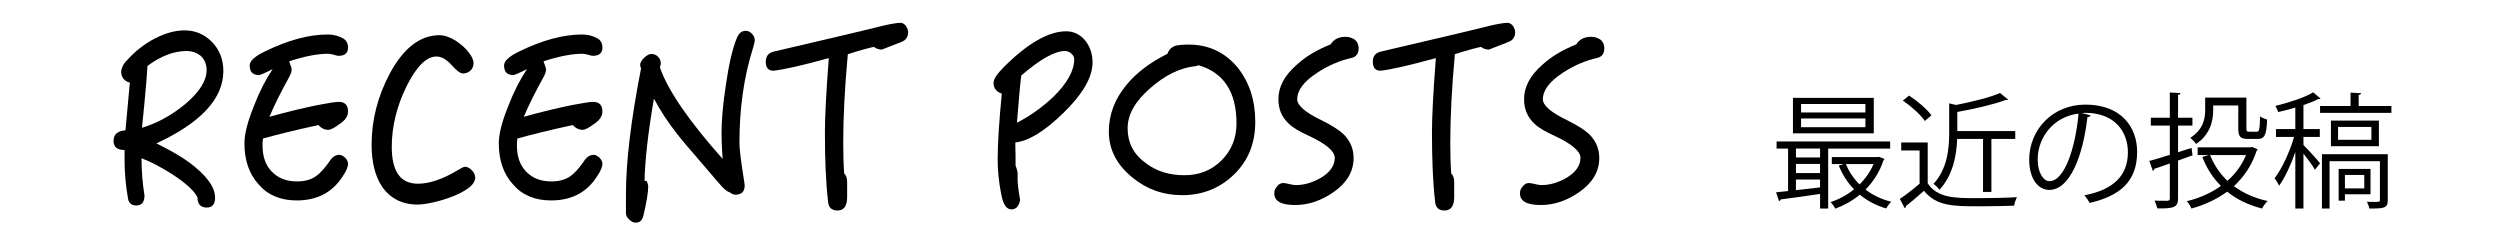 <?xml version="1.0" encoding="utf-8"?>
<!-- Generator: Adobe Illustrator 16.0.4, SVG Export Plug-In . SVG Version: 6.00 Build 0)  -->
<!DOCTYPE svg PUBLIC "-//W3C//DTD SVG 1.1//EN" "http://www.w3.org/Graphics/SVG/1.1/DTD/svg11.dtd">
<svg version="1.1" id="レイヤー_1" xmlns="http://www.w3.org/2000/svg" xmlns:xlink="http://www.w3.org/1999/xlink" x="0px"
	 y="0px" width="240px" height="22px" viewBox="0 0 240 22" enable-background="new 0 0 240 22" xml:space="preserve">
<g>
	<path d="M15.017,13.764c1.32,0.66,2.376,1.254,3.146,1.826c1.65,1.231,2.486,2.354,2.486,3.388c0,0.616-0.264,0.946-0.792,0.946
		c-0.594,0-0.902-0.33-0.902-0.99c-0.308-0.615-1.122-1.364-2.442-2.222c-1.122-0.704-2.09-1.21-2.926-1.519
		c0,1.32,0.109,2.509,0.286,3.564c0,0.639-0.265,0.969-0.793,0.969c-0.462,0-0.726-0.242-0.792-0.683
		c-0.22-1.254-0.33-2.464-0.33-3.652v-0.99c-0.704,0-1.056-0.286-1.056-0.88c0-0.616,0.374-0.946,1.144-1.013
		c0.089-0.99,0.221-2.508,0.419-4.576c-0.507-0.132-0.793-0.462-0.837-1.013c0.044-0.439,0.242-0.836,0.595-1.166
		c0.77-0.858,1.65-1.54,2.662-2.068c0.99-0.506,1.937-0.77,2.838-0.77c1.013,0,1.893,0.374,2.619,1.1
		c0.726,0.748,1.1,1.694,1.1,2.795C21.441,9.473,19.285,11.783,15.017,13.764z M19.241,5.336c-0.374-0.286-0.814-0.44-1.298-0.44
		c-1.254,0-2.509,0.484-3.785,1.431c-0.044,0.748-0.132,1.914-0.285,3.498c-0.045,0.463-0.133,1.276-0.242,2.442
		c1.452-0.439,2.816-1.188,4.114-2.244c1.386-1.166,2.09-2.266,2.09-3.278C19.835,6.172,19.638,5.688,19.241,5.336z"/>
	<path d="M32.881,16.954c-0.989,1.54-2.464,2.288-4.4,2.288c-1.54,0-2.772-0.506-3.652-1.54c-0.924-1.013-1.364-2.333-1.364-3.961
		c0-0.836,0.286-2.024,0.902-3.542c0.528-1.387,1.144-2.575,1.804-3.565c-0.77,0.396-1.21,0.572-1.298,0.572
		c-0.616,0-0.902-0.308-0.902-0.924c0-0.418,0.462-0.858,1.408-1.32c2.245-1.101,4.269-1.65,6.073-1.65
		c0.572,0,1.078,0.132,1.519,0.396c0.286,0.176,0.439,0.462,0.439,0.858c0,0.527-0.308,0.792-0.902,0.792
		c-0.109,0-0.264-0.022-0.483-0.11c-0.221-0.044-0.396-0.088-0.506-0.088c-1.034,0-2.289,0.242-3.763,0.726
		c0.153,0.396,0.242,0.66,0.242,0.814c0,0.176-0.089,0.418-0.242,0.704c-0.771,1.387-1.408,2.662-1.893,3.807
		c1.761-0.484,3.301-0.858,4.621-1.122c1.034-0.198,1.716-0.309,2.046-0.309c0.572,0,0.88,0.309,0.88,0.925
		c0,0.439-0.264,0.836-0.792,1.188c-0.528,0.396-0.902,0.572-1.078,0.572c-0.374,0-0.704-0.154-0.968-0.462
		c-2.311,0.506-4.093,0.946-5.325,1.298c-0.044,0.221-0.044,0.44-0.044,0.66c0,1.057,0.286,1.893,0.88,2.509
		c0.616,0.638,1.408,0.946,2.421,0.946c0.726,0,1.32-0.154,1.804-0.484c0.396-0.264,0.814-0.726,1.299-1.408
		c0.264-0.44,0.594-0.66,0.968-0.66c0.176,0,0.374,0.11,0.572,0.286c0.176,0.198,0.264,0.396,0.264,0.572
		C33.409,16.029,33.233,16.447,32.881,16.954z"/>
	<path d="M44.717,18.229c-0.615,0.396-1.408,0.727-2.397,1.013c-0.946,0.264-1.694,0.396-2.223,0.396
		c-1.496,0-2.641-0.594-3.433-1.738c-0.66-1.012-0.99-2.354-0.99-4.004c0-2.354,0.572-4.621,1.738-6.821
		c1.32-2.464,2.927-3.696,4.774-3.696c0.462,0,0.99,0.176,1.562,0.528c0.506,0.33,0.924,0.704,1.232,1.1
		c0.308,0.396,0.483,0.748,0.483,1.057c0,0.286-0.109,0.527-0.285,0.704c-0.221,0.197-0.463,0.286-0.727,0.286
		s-0.616-0.265-1.1-0.814C42.869,5.71,42.385,5.424,41.9,5.424c-0.968,0-1.936,0.969-2.882,2.883
		c-0.946,1.937-1.408,3.872-1.408,5.787c0,2.376,0.836,3.542,2.508,3.542c1.057,0,2.289-0.396,3.675-1.21
		c0.44-0.265,0.727-0.418,0.836-0.418c0.221,0,0.44,0.109,0.66,0.33c0.221,0.22,0.33,0.462,0.33,0.704
		C45.619,17.46,45.312,17.855,44.717,18.229z"/>
	<path d="M57.301,16.954c-0.989,1.54-2.464,2.288-4.4,2.288c-1.54,0-2.772-0.506-3.652-1.54c-0.924-1.013-1.364-2.333-1.364-3.961
		c0-0.836,0.286-2.024,0.902-3.542c0.528-1.387,1.144-2.575,1.804-3.565c-0.77,0.396-1.21,0.572-1.298,0.572
		c-0.616,0-0.902-0.308-0.902-0.924c0-0.418,0.462-0.858,1.408-1.32c2.245-1.101,4.269-1.65,6.073-1.65
		c0.572,0,1.078,0.132,1.519,0.396c0.286,0.176,0.439,0.462,0.439,0.858c0,0.527-0.308,0.792-0.902,0.792
		c-0.109,0-0.264-0.022-0.483-0.11c-0.221-0.044-0.396-0.088-0.506-0.088c-1.034,0-2.289,0.242-3.763,0.726
		c0.153,0.396,0.242,0.66,0.242,0.814c0,0.176-0.089,0.418-0.242,0.704c-0.771,1.387-1.408,2.662-1.893,3.807
		c1.761-0.484,3.301-0.858,4.621-1.122c1.034-0.198,1.716-0.309,2.046-0.309c0.572,0,0.88,0.309,0.88,0.925
		c0,0.439-0.264,0.836-0.792,1.188c-0.528,0.396-0.902,0.572-1.078,0.572c-0.374,0-0.704-0.154-0.968-0.462
		c-2.311,0.506-4.093,0.946-5.325,1.298c-0.044,0.221-0.044,0.44-0.044,0.66c0,1.057,0.286,1.893,0.88,2.509
		c0.616,0.638,1.408,0.946,2.421,0.946c0.726,0,1.32-0.154,1.804-0.484c0.396-0.264,0.814-0.726,1.299-1.408
		c0.264-0.44,0.594-0.66,0.968-0.66c0.176,0,0.374,0.11,0.572,0.286c0.176,0.198,0.264,0.396,0.264,0.572
		C57.829,16.029,57.653,16.447,57.301,16.954z"/>
	<path d="M72.283,4.632c-0.88,2.772-1.298,5.809-1.298,9.109c0,0.484,0.132,1.672,0.44,3.564c0.044,0.309,0.065,0.462,0.065,0.484
		c0,0.616-0.308,0.902-0.901,0.902c-0.154,0-0.33-0.066-0.551-0.242c-0.176-0.022-0.396-0.198-0.704-0.507
		c-0.088-0.088-0.682-0.77-1.804-2.09c-1.32-1.519-2.179-2.53-2.574-3.059c-0.837-1.056-1.562-2.178-2.179-3.322
		c-0.572,3.301-0.858,5.94-0.902,7.899h0.198c0.088,0.176,0.154,0.352,0.154,0.55c0,0.55-0.154,1.475-0.463,2.794
		c-0.109,0.44-0.352,0.66-0.748,0.66c-0.22,0-0.418-0.109-0.615-0.308c-0.221-0.198-0.309-0.396-0.309-0.616v-1.849
		c0-3.08,0.484-7.106,1.452-12.058c-0.065-0.088-0.088-0.197-0.088-0.308c0-0.198,0.11-0.418,0.374-0.683
		c0.264-0.241,0.484-0.374,0.683-0.374c0.264,0,0.483,0.088,0.659,0.265c0.177,0.176,0.265,0.396,0.265,0.66
		c0,0.088-0.044,0.197-0.088,0.374c0.792,2.244,2.816,5.171,6.028,8.779c-0.088-1.101-0.109-1.915-0.109-2.465
		c0-1.254,0.132-2.794,0.418-4.643c0.286-2.002,0.638-3.498,1.056-4.511c0.176-0.439,0.462-0.682,0.858-0.682
		c0.22,0,0.418,0.109,0.594,0.286c0.177,0.197,0.265,0.396,0.265,0.615C72.46,3.994,72.394,4.258,72.283,4.632z"/>
	<path d="M86.562,4.016l-1.915,0.748c-0.308-0.021-0.571-0.109-0.748-0.264c-0.439,0.088-1.275,0.308-2.508,0.704
		c-0.309,3.322-0.44,6.161-0.44,8.493c0,1.034,0.022,2.024,0.088,2.948c0.177,0.176,0.286,0.44,0.286,0.792v1.475
		c0,0.858-0.308,1.298-0.924,1.298c-0.55,0-0.858-0.286-0.902-0.813c-0.22-1.849-0.308-4.093-0.308-6.733
		c0-1.32,0.109-3.675,0.374-7.085c-2.553,0.704-4.312,1.1-5.303,1.21c-0.507,0-0.748-0.286-0.748-0.858
		c0-0.527,0.241-0.836,0.726-0.968c4.885-1.145,8.384-1.958,10.496-2.486c0.748-0.176,1.342-0.286,1.76-0.286
		c0.176,0.022,0.353,0.132,0.484,0.309c0.132,0.22,0.198,0.418,0.198,0.594C87.178,3.554,86.957,3.861,86.562,4.016z"/>
	<path d="M102.092,10.837c-1.804,1.76-3.345,2.706-4.62,2.838c0,0.221,0,0.616,0.021,1.211c0,0.638,0,0.968,0,1.012
		c0.088,0.198,0.154,0.418,0.198,0.683v0.682c0,0.308,0.065,0.968,0.242,1.937c-0.11,0.594-0.396,0.902-0.836,0.902
		c-0.484,0-0.793-0.484-0.969-1.408c-0.242-1.188-0.352-2.333-0.352-3.389c0-1.496,0.132-3.608,0.396-6.315
		c-0.528-0.176-0.792-0.527-0.792-1.034c0-0.352,0.33-0.857,0.99-1.518c2.288-2.289,4.291-3.433,5.984-3.433
		c0.727,0,1.343,0.308,1.827,0.88c0.462,0.594,0.704,1.298,0.704,2.091C104.887,7.427,103.94,9.032,102.092,10.837z M102.862,5.16
		c-0.177-0.176-0.396-0.265-0.616-0.265c-0.99,0-2.398,0.793-4.203,2.354c-0.088,0.595-0.22,2.112-0.418,4.533
		c1.255-0.639,2.421-1.475,3.499-2.486c1.32-1.299,2.002-2.509,2.002-3.608C103.126,5.49,103.038,5.314,102.862,5.16z"/>
	<path d="M118.461,16.756c-1.364,1.32-3.036,1.98-4.973,1.98c-1.805,0-3.389-0.551-4.775-1.694
		c-1.518-1.232-2.266-2.707-2.266-4.423c0-1.584,0.55-3.08,1.672-4.444c0.969-1.188,2.288-2.179,3.961-3.015
		c0.132-0.396,0.396-0.66,0.836-0.792c0.22-0.044,0.616-0.088,1.188-0.088c1.936,0,3.498,0.748,4.708,2.2
		c1.122,1.408,1.694,3.146,1.694,5.215S119.825,15.436,118.461,16.756z M115.051,6.26c-0.133,0.066-0.265,0.11-0.44,0.11
		c-1.408,0.176-2.795,0.88-4.159,2.068c-1.474,1.276-2.2,2.553-2.2,3.872c0,1.387,0.572,2.509,1.738,3.345
		c1.034,0.792,2.267,1.166,3.719,1.166c1.408,0,2.597-0.462,3.564-1.43c0.946-0.946,1.431-2.135,1.431-3.543
		C118.703,8.812,117.471,6.964,115.051,6.26z"/>
	<path d="M129.768,5.556c-1.188,0.265-2.288,0.748-3.322,1.431c-1.276,0.836-1.914,1.672-1.914,2.553
		c0,0.571,0.77,1.254,2.332,2.002c0.969,0.484,1.673,0.924,2.091,1.32c0.66,0.638,0.99,1.408,0.99,2.311
		c0,1.298-0.66,2.397-1.937,3.278c-1.166,0.813-2.398,1.231-3.675,1.231c-1.342,0-2.002-0.374-2.002-1.122
		c0-0.264,0.088-0.483,0.264-0.66c0.154-0.22,0.353-0.33,0.616-0.33c0.132,0,0.33,0.045,0.616,0.11
		c0.242,0.066,0.44,0.088,0.572,0.088c0.77,0,1.562-0.22,2.376-0.682c0.902-0.528,1.364-1.188,1.364-1.937
		c0-0.616-0.814-1.32-2.398-2.068c-0.99-0.44-1.672-0.858-2.024-1.21c-0.66-0.616-0.99-1.387-0.99-2.354
		c0-1.166,0.572-2.267,1.761-3.301c0.858-0.792,1.937-1.43,3.256-1.958c0.286-0.484,0.771-0.726,1.453-0.726
		c0.308,0,0.615,0.109,0.88,0.285c0.22,0.198,0.352,0.463,0.352,0.814C130.428,5.138,130.208,5.446,129.768,5.556z"/>
	<path d="M144.839,4.016l-1.915,0.748c-0.308-0.021-0.571-0.109-0.748-0.264c-0.439,0.088-1.275,0.308-2.508,0.704
		c-0.309,3.322-0.44,6.161-0.44,8.493c0,1.034,0.022,2.024,0.088,2.948c0.177,0.176,0.286,0.44,0.286,0.792v1.475
		c0,0.858-0.308,1.298-0.924,1.298c-0.55,0-0.858-0.286-0.902-0.813c-0.22-1.849-0.308-4.093-0.308-6.733
		c0-1.32,0.109-3.675,0.374-7.085c-2.553,0.704-4.312,1.1-5.303,1.21c-0.507,0-0.748-0.286-0.748-0.858
		c0-0.527,0.241-0.836,0.726-0.968c4.885-1.145,8.384-1.958,10.496-2.486c0.748-0.176,1.342-0.286,1.76-0.286
		c0.176,0.022,0.353,0.132,0.484,0.309c0.132,0.22,0.198,0.418,0.198,0.594C145.455,3.554,145.234,3.861,144.839,4.016z"/>
	<path d="M153.352,5.556c-1.188,0.265-2.288,0.748-3.322,1.431c-1.276,0.836-1.914,1.672-1.914,2.553
		c0,0.571,0.77,1.254,2.332,2.002c0.969,0.484,1.673,0.924,2.091,1.32c0.66,0.638,0.99,1.408,0.99,2.311
		c0,1.298-0.66,2.397-1.937,3.278c-1.166,0.813-2.398,1.231-3.675,1.231c-1.342,0-2.002-0.374-2.002-1.122
		c0-0.264,0.088-0.483,0.264-0.66c0.154-0.22,0.353-0.33,0.616-0.33c0.132,0,0.33,0.045,0.616,0.11
		c0.242,0.066,0.44,0.088,0.572,0.088c0.77,0,1.562-0.22,2.376-0.682c0.902-0.528,1.364-1.188,1.364-1.937
		c0-0.616-0.814-1.32-2.398-2.068c-0.99-0.44-1.672-0.858-2.024-1.21c-0.66-0.616-0.99-1.387-0.99-2.354
		c0-1.166,0.572-2.267,1.761-3.301c0.858-0.792,1.937-1.43,3.256-1.958c0.286-0.484,0.771-0.726,1.453-0.726
		c0.308,0,0.615,0.109,0.88,0.285c0.22,0.198,0.352,0.463,0.352,0.814C154.012,5.138,153.792,5.446,153.352,5.556z"/>
</g>
<g>
	<path d="M181.453,14.263h-5.948v5.757h-0.779v-1.403c-1.427,0.216-2.843,0.407-3.778,0.528c-0.012,0.084-0.084,0.144-0.168,0.155
		l-0.275-0.839l1.151-0.121v-4.077h-1.104v-0.684h10.901V14.263z M179.883,9.393v3.406h-7.76V9.393H179.883z M174.726,15.114v-0.852
		h-2.315v0.852H174.726z M174.726,16.613v-0.875h-2.315v0.875H174.726z M172.41,17.236v1.02c0.732-0.084,1.523-0.168,2.315-0.264
		v-0.756H172.41z M179.079,10.796V9.981h-6.177v0.815H179.079z M179.079,12.212v-0.84h-6.177v0.84H179.079z M180.398,15.055
		l0.516,0.203c-0.036,0.072-0.072,0.096-0.107,0.145c-0.36,1.104-0.973,2.039-1.716,2.794c0.696,0.54,1.535,0.936,2.471,1.175
		c-0.18,0.156-0.384,0.444-0.491,0.637c-0.96-0.276-1.812-0.732-2.531-1.32c-0.707,0.588-1.523,1.032-2.351,1.344
		c-0.096-0.191-0.3-0.479-0.456-0.635c0.792-0.252,1.572-0.672,2.256-1.225c-0.625-0.635-1.116-1.402-1.464-2.278l0.468-0.144
		h-1.139v-0.672h4.4L180.398,15.055z M177.208,15.75c0.3,0.743,0.743,1.402,1.319,1.955c0.552-0.553,1.02-1.212,1.331-1.955H177.208
		z"/>
	<path d="M185.059,13.675v3.922c0.936,1.427,2.65,1.427,4.809,1.427c1.296,0,2.818-0.035,3.754-0.096
		c-0.096,0.192-0.239,0.576-0.264,0.816c-0.827,0.035-2.146,0.06-3.334,0.06c-2.471,0-4.113,0-5.324-1.487
		c-0.588,0.527-1.225,1.067-1.74,1.475c0.013,0.108-0.023,0.156-0.107,0.192l-0.468-0.888c0.575-0.384,1.283-0.936,1.896-1.463
		v-3.19h-1.764v-0.768H185.059z M183.271,9.177c0.803,0.516,1.727,1.308,2.146,1.895l-0.635,0.54
		c-0.396-0.6-1.309-1.416-2.111-1.955L183.271,9.177z M190.371,13.339h-2.482c-0.061,1.548-0.384,3.454-1.703,4.882
		c-0.107-0.18-0.384-0.456-0.576-0.564c1.344-1.451,1.512-3.394,1.512-4.917V9.921l0.66,0.156c1.559-0.312,3.262-0.72,4.221-1.151
		l0.78,0.635c-0.036,0.036-0.048,0.036-0.24,0.036c-1.14,0.432-2.974,0.852-4.642,1.151v1.835h5.565v0.755h-2.291v5.085h-0.804
		V13.339z"/>
	<path d="M200.692,11.061c-0.048,0.108-0.144,0.192-0.3,0.192c-0.432,3.73-1.68,6.98-3.67,6.98c-1.008,0-1.919-1.008-1.919-2.902
		c0-2.879,2.243-5.289,5.397-5.289c3.465,0,4.965,2.195,4.965,4.533c0,2.854-1.655,4.234-4.558,4.905
		c-0.108-0.191-0.312-0.516-0.504-0.731c2.759-0.527,4.174-1.871,4.174-4.138c0-1.979-1.271-3.778-4.077-3.778
		c-0.121,0-0.252,0.012-0.36,0.024L200.692,11.061z M199.541,10.904c-2.423,0.3-3.922,2.303-3.922,4.402
		c0,1.283,0.552,2.086,1.127,2.086C198.197,17.393,199.241,14.19,199.541,10.904z"/>
	<path d="M210.485,14.91l-1.392,0.504v3.622c0,0.863-0.395,0.995-1.99,0.972c-0.036-0.192-0.156-0.528-0.264-0.744
		c0.563,0.012,1.079,0.012,1.234,0.012c0.156-0.012,0.229-0.06,0.229-0.228v-3.358c-0.563,0.204-1.08,0.385-1.487,0.516
		c0,0.096-0.06,0.168-0.144,0.192l-0.336-0.947c0.539-0.144,1.223-0.349,1.967-0.588v-2.807h-1.822V11.3h1.822V8.877l1.031,0.06
		c-0.012,0.096-0.072,0.144-0.24,0.168V11.3h1.38v0.755h-1.38v2.555l1.296-0.407L210.485,14.91z M216.207,14.106l0.539,0.24
		c-0.023,0.06-0.072,0.084-0.107,0.12c-0.456,1.402-1.224,2.519-2.184,3.406c0.888,0.659,1.979,1.15,3.238,1.427
		c-0.191,0.168-0.42,0.491-0.539,0.72c-1.308-0.336-2.424-0.875-3.347-1.619c-1.02,0.744-2.194,1.283-3.431,1.619
		c-0.084-0.204-0.275-0.54-0.443-0.707c1.176-0.276,2.303-0.768,3.274-1.464c-0.768-0.768-1.367-1.69-1.787-2.782l0.612-0.18h-1.057
		v-0.744h5.086L216.207,14.106z M212.465,10.125v0.468c0,1.043-0.312,2.351-1.644,3.226c-0.108-0.168-0.396-0.467-0.552-0.588
		c1.211-0.768,1.428-1.811,1.428-2.65V9.369h3.957v2.963c0,0.264,0.049,0.312,0.276,0.312h0.72c0.24,0,0.287-0.181,0.312-1.475
		c0.168,0.132,0.479,0.251,0.684,0.312c-0.06,1.487-0.252,1.859-0.911,1.859h-0.924c-0.72,0-0.936-0.204-0.936-1.007v-2.207H212.465
		z M212.164,14.887c0.385,0.947,0.948,1.787,1.668,2.471c0.768-0.672,1.379-1.5,1.787-2.471H212.164z"/>
	<path d="M221.131,13.147v0.779c0.359,0.336,1.367,1.451,1.595,1.751l-0.491,0.623c-0.192-0.359-0.696-1.043-1.104-1.559v5.277
		h-0.78v-5.421c-0.432,1.247-1.007,2.482-1.56,3.237c-0.084-0.215-0.287-0.539-0.432-0.719c0.695-0.899,1.463-2.543,1.871-3.97
		h-1.738v-0.756h1.858v-2.063c-0.552,0.168-1.115,0.312-1.655,0.432c-0.035-0.168-0.156-0.432-0.264-0.588
		c1.319-0.324,2.818-0.804,3.635-1.307l0.707,0.6c-0.084,0.048-0.107,0.048-0.24,0.048c-0.371,0.204-0.863,0.396-1.402,0.576v2.303
		h1.57v0.756H221.131z M226.432,10.173h3.143v0.66h-6.849v-0.66h2.927V8.89l1.02,0.06c-0.013,0.084-0.084,0.144-0.24,0.167V10.173z
		 M229.227,14.803v4.401c0,0.804-0.396,0.815-1.775,0.815c-0.024-0.191-0.133-0.468-0.229-0.648c0.264,0,0.492,0.013,0.684,0.013
		c0.504,0,0.564,0,0.564-0.18v-3.729h-4.834v4.545h-0.731v-5.217H229.227z M223.77,11.576h4.605v2.459h-4.605V11.576z
		 M227.654,13.423v-1.235h-3.201v1.235H227.654z M227.57,18.652h-2.458v0.611h-0.601v-3.046h3.059V18.652z M226.971,16.793h-1.858
		v1.295h1.858V16.793z"/>
</g>
</svg>
